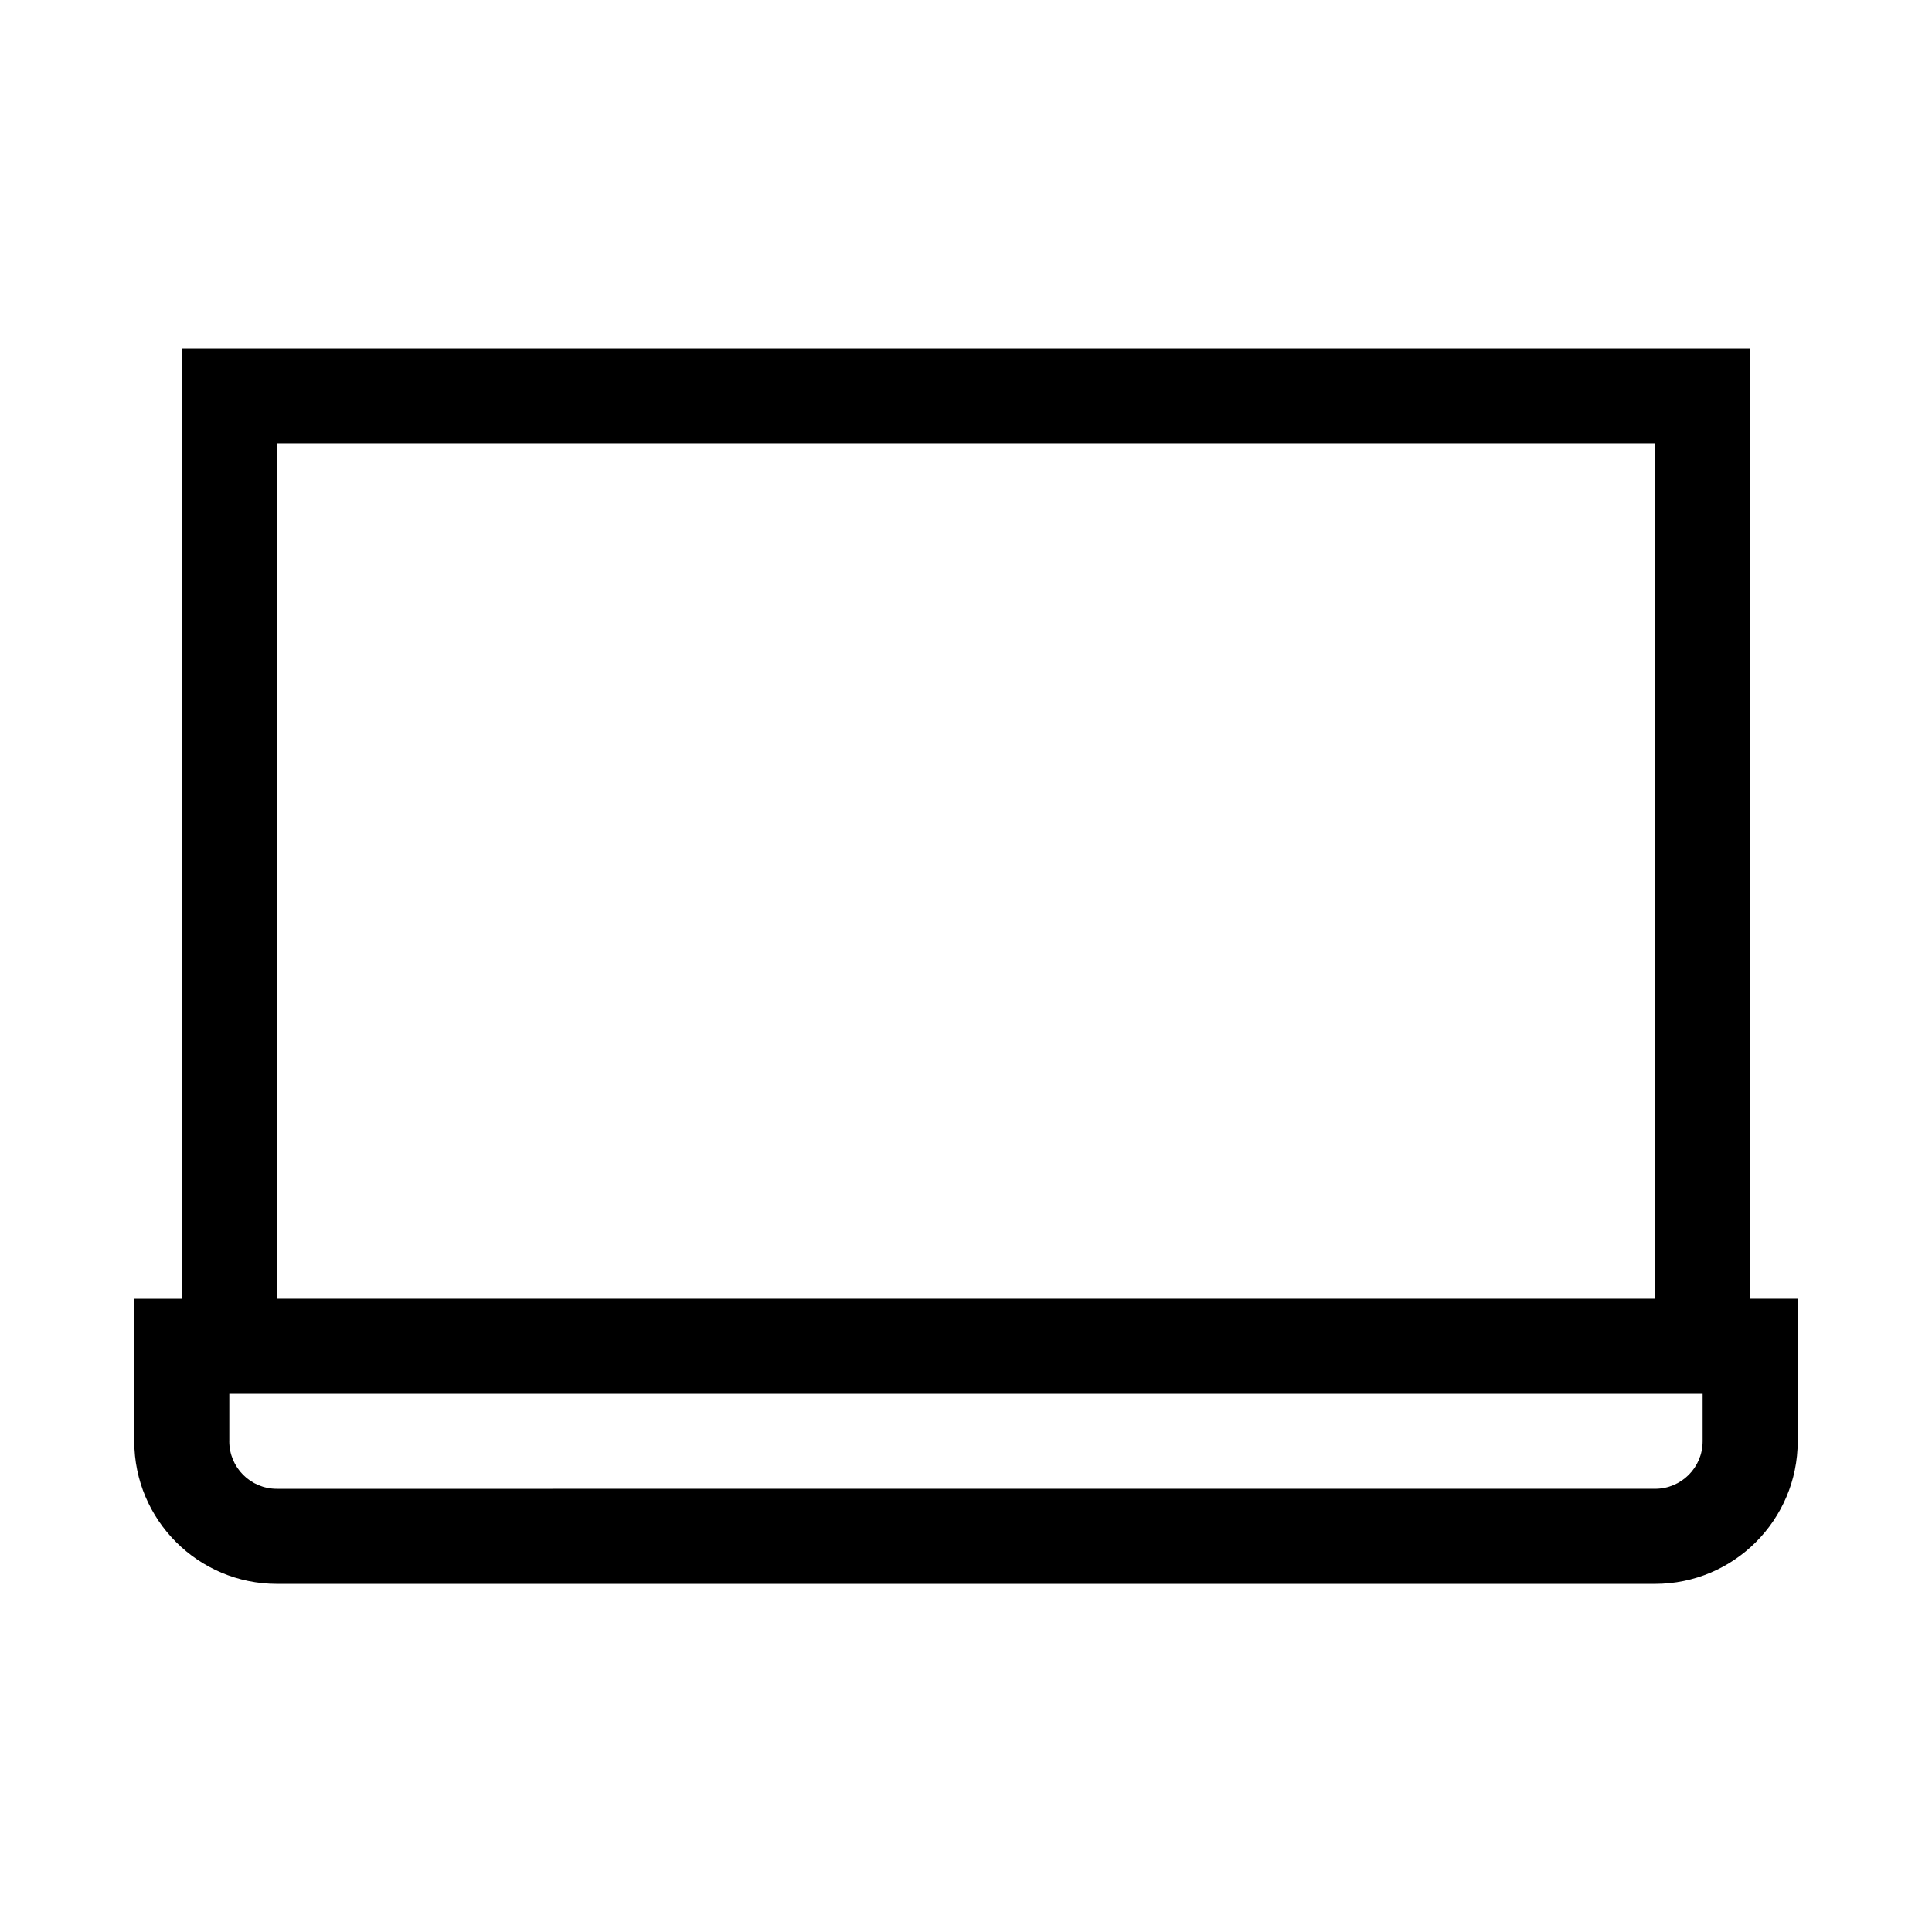 <?xml version="1.0" encoding="UTF-8"?>
<!-- Uploaded to: SVG Repo, www.svgrepo.com, Generator: SVG Repo Mixer Tools -->
<svg fill="#000000" width="800px" height="800px" version="1.1" viewBox="144 144 512 512" xmlns="http://www.w3.org/2000/svg">
 <path d="m620.41 525.95v-37.785h-12.594v-251.9h-415.64v251.91l-12.594-0.004v37.785c0 20.836 16.949 37.785 37.785 37.785h365.26c20.836 0.004 37.785-16.945 37.785-37.785zm-403.05-264.5h365.26v226.71h-365.26zm-12.594 264.5v-12.594h390.45v12.594c0 6.945-5.648 12.594-12.594 12.594l-365.27 0.004c-6.945 0-12.594-5.648-12.594-12.598z"/>
</svg>